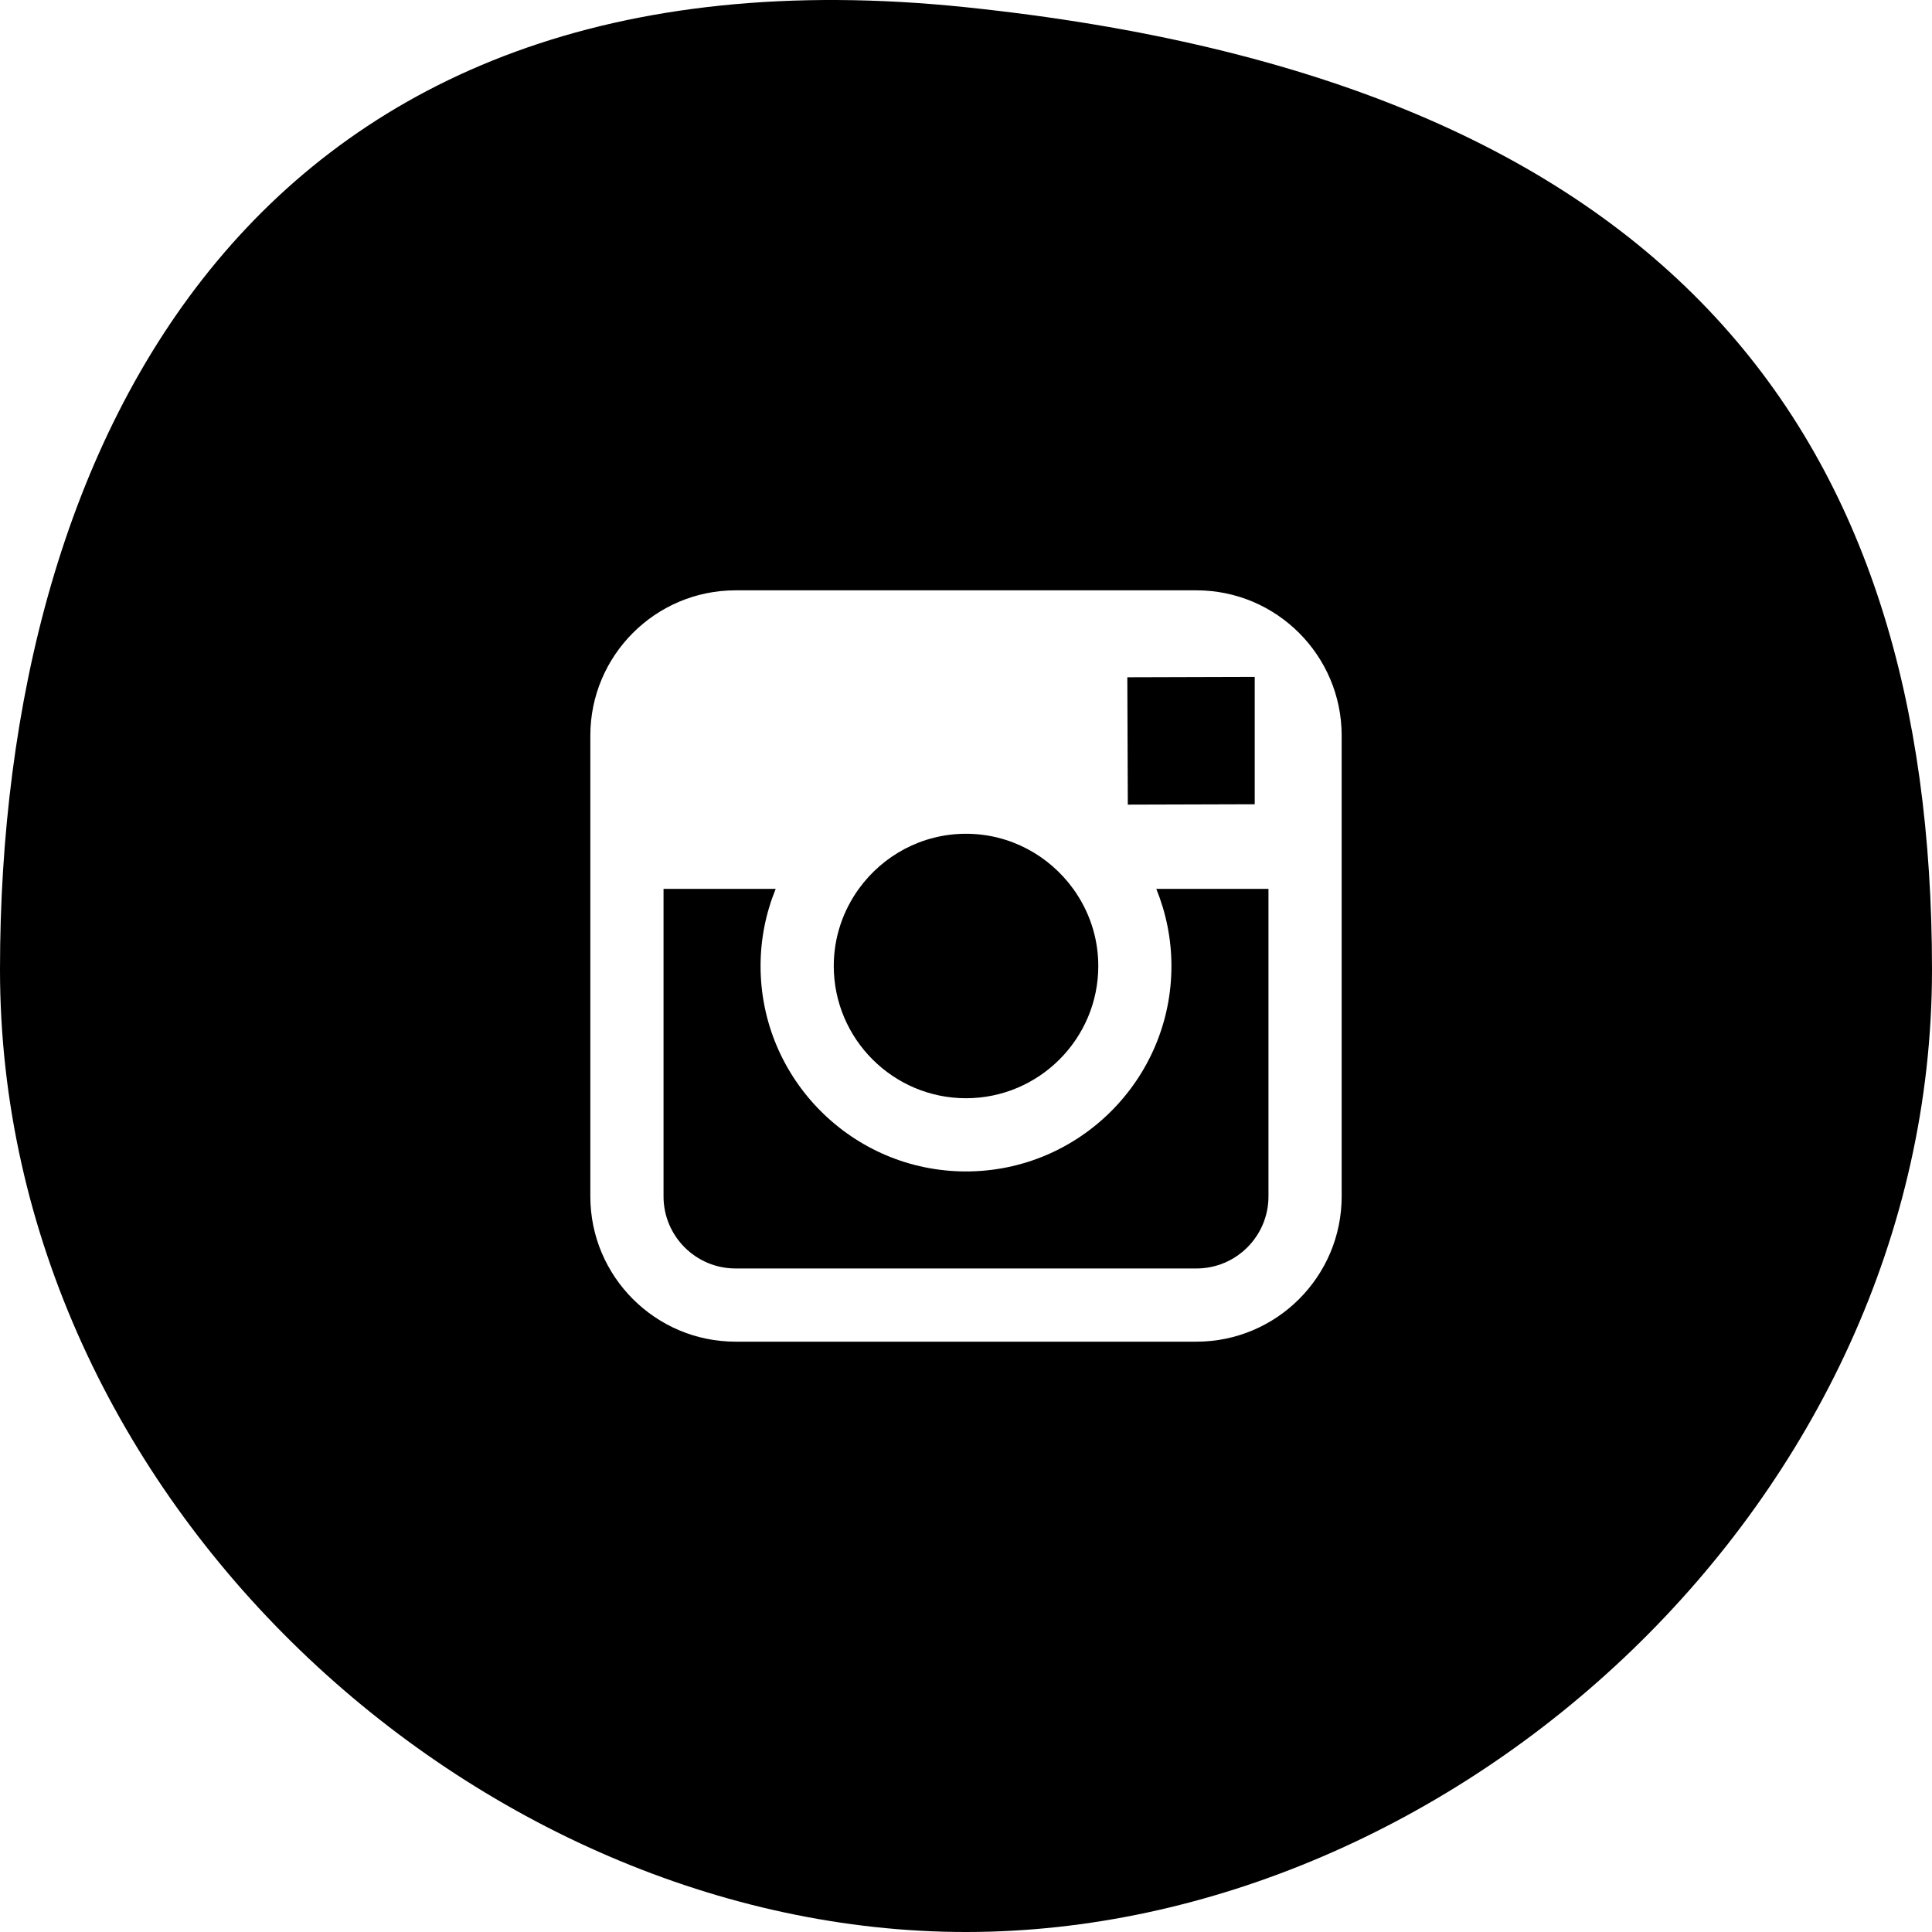 <?xml version="1.0" encoding="UTF-8"?>
<svg width="36px" height="36px" viewBox="0 0 36 36" version="1.1" xmlns="http://www.w3.org/2000/svg" xmlns:xlink="http://www.w3.org/1999/xlink">
    <!-- Generator: Sketch 63 (92445) - https://sketch.com -->
    <title>Atoms/Social-Media/Instagram</title>
    <desc>Created with Sketch.</desc>
    <g id="Design" stroke="none" stroke-width="1" fill="none" fill-rule="evenodd">
        <g id="00_CGenial_STYLEGUIDE_Element_Graphique" transform="translate(-128, -1187)" fill="#000000">
            <g id="Footer---Reseaux-Sociaux-" transform="translate(65, 1187)">
                <g id="Atoms/Social-Media/Instagram" transform="translate(63, 0)">
                    <path d="M0,18.068 C0,8.164 4.776,-1.244 18,0.135 C31.224,1.515 36,8.164 36,18.068 C36,27.971 27.094,36 18,36 C8.906,36 0,27.971 0,18.068 Z M22.294,11 L13.706,11 C12.214,11 11,12.214 11,13.706 L11,22.294 C11,23.786 12.214,25 13.706,25 L22.294,25 C23.786,25 25,23.786 25,22.294 L25,13.706 C25,12.214 23.786,11 22.294,11 Z M14.454,16.563 C14.273,17.007 14.172,17.492 14.172,18 C14.172,20.11 15.889,21.828 18,21.828 C20.111,21.828 21.828,20.11 21.828,18 C21.828,17.492 21.726,17.007 21.546,16.563 L23.636,16.563 L23.636,22.294 C23.636,23.034 23.035,23.636 22.294,23.636 L13.706,23.636 C12.965,23.636 12.364,23.034 12.364,22.294 L12.364,16.563 L14.454,16.563 Z M18,15.536 C18.822,15.536 19.55,15.943 19.998,16.563 C20.291,16.968 20.465,17.463 20.465,18 C20.465,19.358 19.359,20.464 18,20.464 C16.642,20.464 15.536,19.358 15.536,18 C15.536,17.463 15.71,16.968 16.002,16.563 C16.45,15.943 17.178,15.536 18,15.536 Z M23.38,12.613 L23.38,14.986 L21.015,14.993 L21.006,12.62 L23.071,12.614 L23.38,12.613 Z" id="Oval-3"></path>
                </g>
            </g>
        </g>
    </g>
</svg>